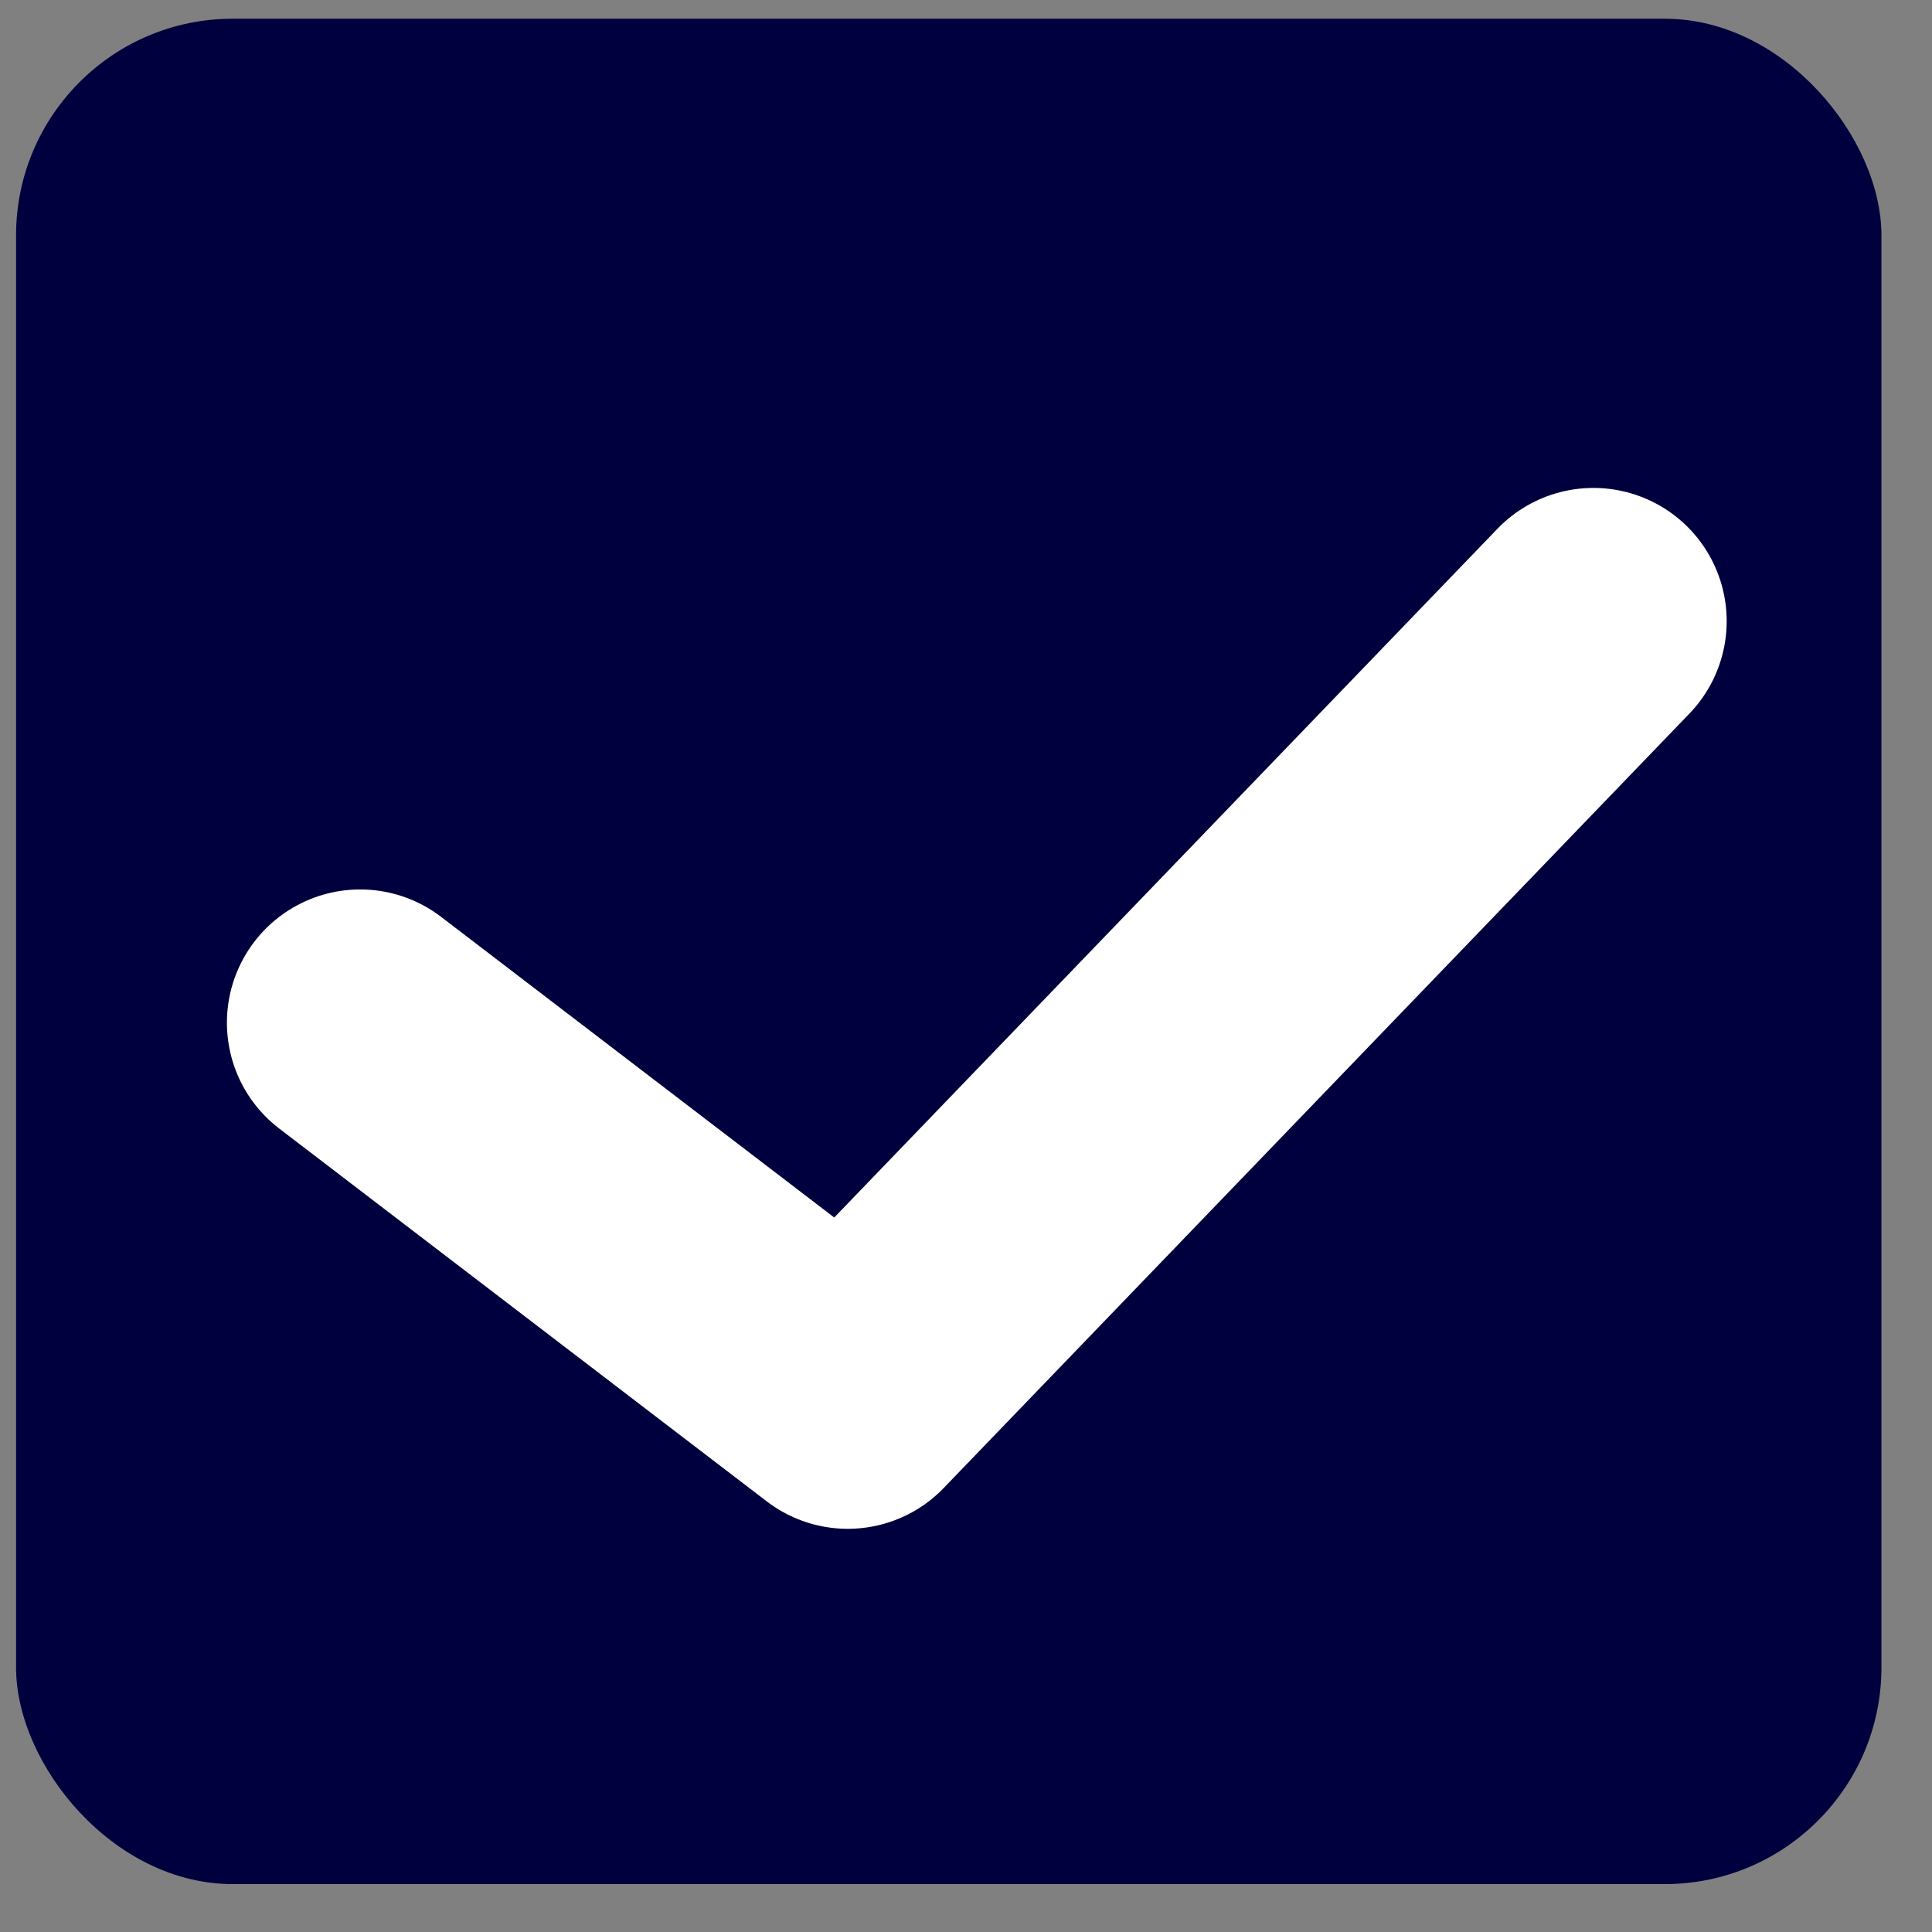 <svg xmlns="http://www.w3.org/2000/svg" width="29" height="29" fill="none"><rect width="100%" height="100%" fill="#808080" stroke="none"/><rect width="28" height="28" x=".241" y=".281" fill="#00003E" rx="3.252"/><path stroke="#fff" stroke-linecap="round" stroke-linejoin="round" stroke-width="4" d="m5.406 15.351 7.319 5.597L23.918 9.324"/></svg>
